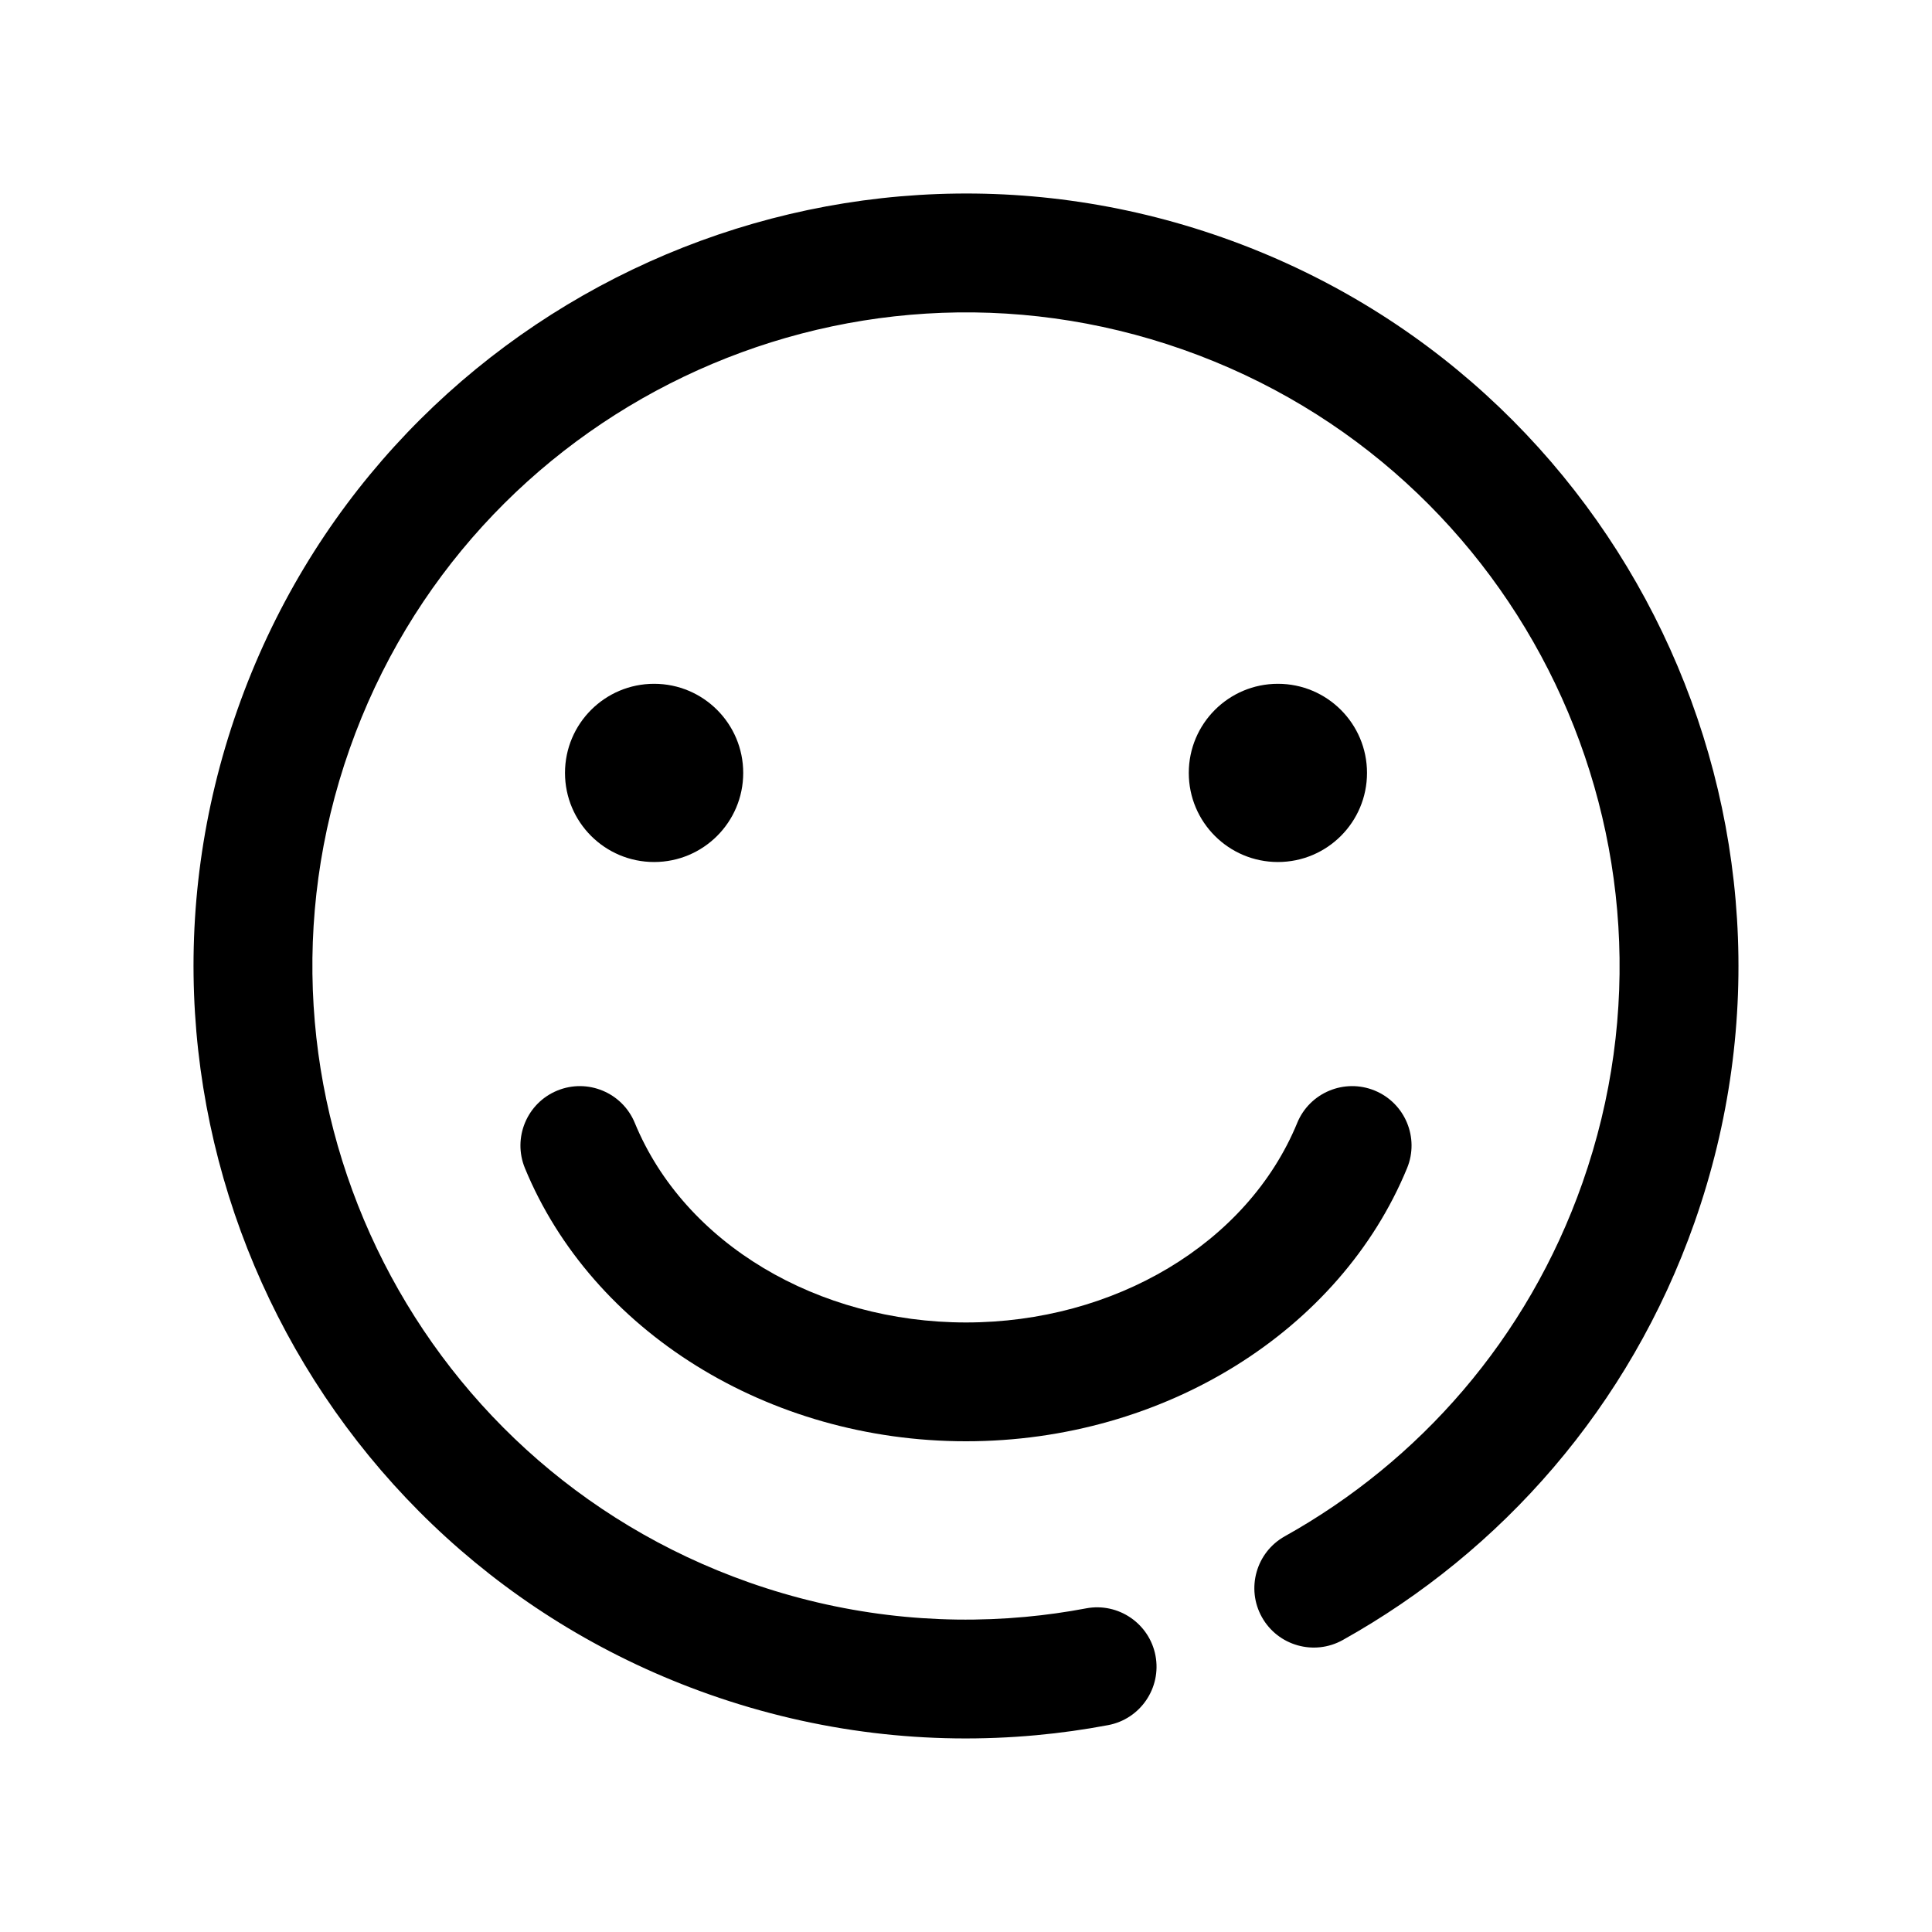 <?xml version="1.0" encoding="UTF-8"?>
<!-- Uploaded to: SVG Repo, www.svgrepo.com, Generator: SVG Repo Mixer Tools -->
<svg fill="#000000" width="800px" height="800px" version="1.1" viewBox="144 144 512 512" xmlns="http://www.w3.org/2000/svg">
 <g fill-rule="evenodd">
  <path d="m431.84 570.23c-5.309 1.008-10.68 1.758-16.09 2.258-24.07 2.223-48.996-0.59-73.27-9.141-90.16-31.75-137.58-130.71-105.83-220.87 31.746-90.156 130.71-137.58 220.87-105.83 90.156 31.746 137.57 130.71 105.83 220.87-14.574 41.387-43.309 73.77-78.867 93.617-7.582 4.234-10.305 13.836-6.07 21.422 4.238 7.586 13.836 10.305 21.426 6.074 42.02-23.461 75.992-61.734 93.215-110.65 37.523-106.55-18.52-223.52-125.07-261.04-106.55-37.52-223.52 18.523-261.04 125.07-37.52 106.55 18.523 223.52 125.07 261.04 28.703 10.109 58.168 13.422 86.625 10.793 6.402-0.59 12.75-1.48 19.031-2.668 8.539-1.605 14.16-9.852 12.551-18.391-1.609-8.531-9.848-14.16-18.387-12.555z"/>
  <path d="m506.27 348.83c0-13.043-10.57-23.617-23.613-23.617s-23.617 10.574-23.617 23.617 10.574 23.613 23.617 23.613 23.613-10.57 23.613-23.613"/>
  <path d="m340.96 348.83c0-13.043-10.57-23.617-23.613-23.617s-23.617 10.574-23.617 23.617 10.574 23.613 23.617 23.613 23.613-10.57 23.613-23.613"/>
  <path d="m487.78 441.58c-13.215 32.086-48.57 52.887-87.777 52.887s-74.566-20.801-87.777-52.887c-3.309-8.035-12.516-11.867-20.551-8.562-8.039 3.312-11.871 12.516-8.566 20.555 17.727 43.047 64.285 72.379 116.89 72.379 52.605 0 99.168-29.332 116.89-72.379 3.309-8.039-0.527-17.242-8.562-20.555-8.035-3.305-17.242 0.527-20.551 8.562z"/>
 </g>
</svg>
